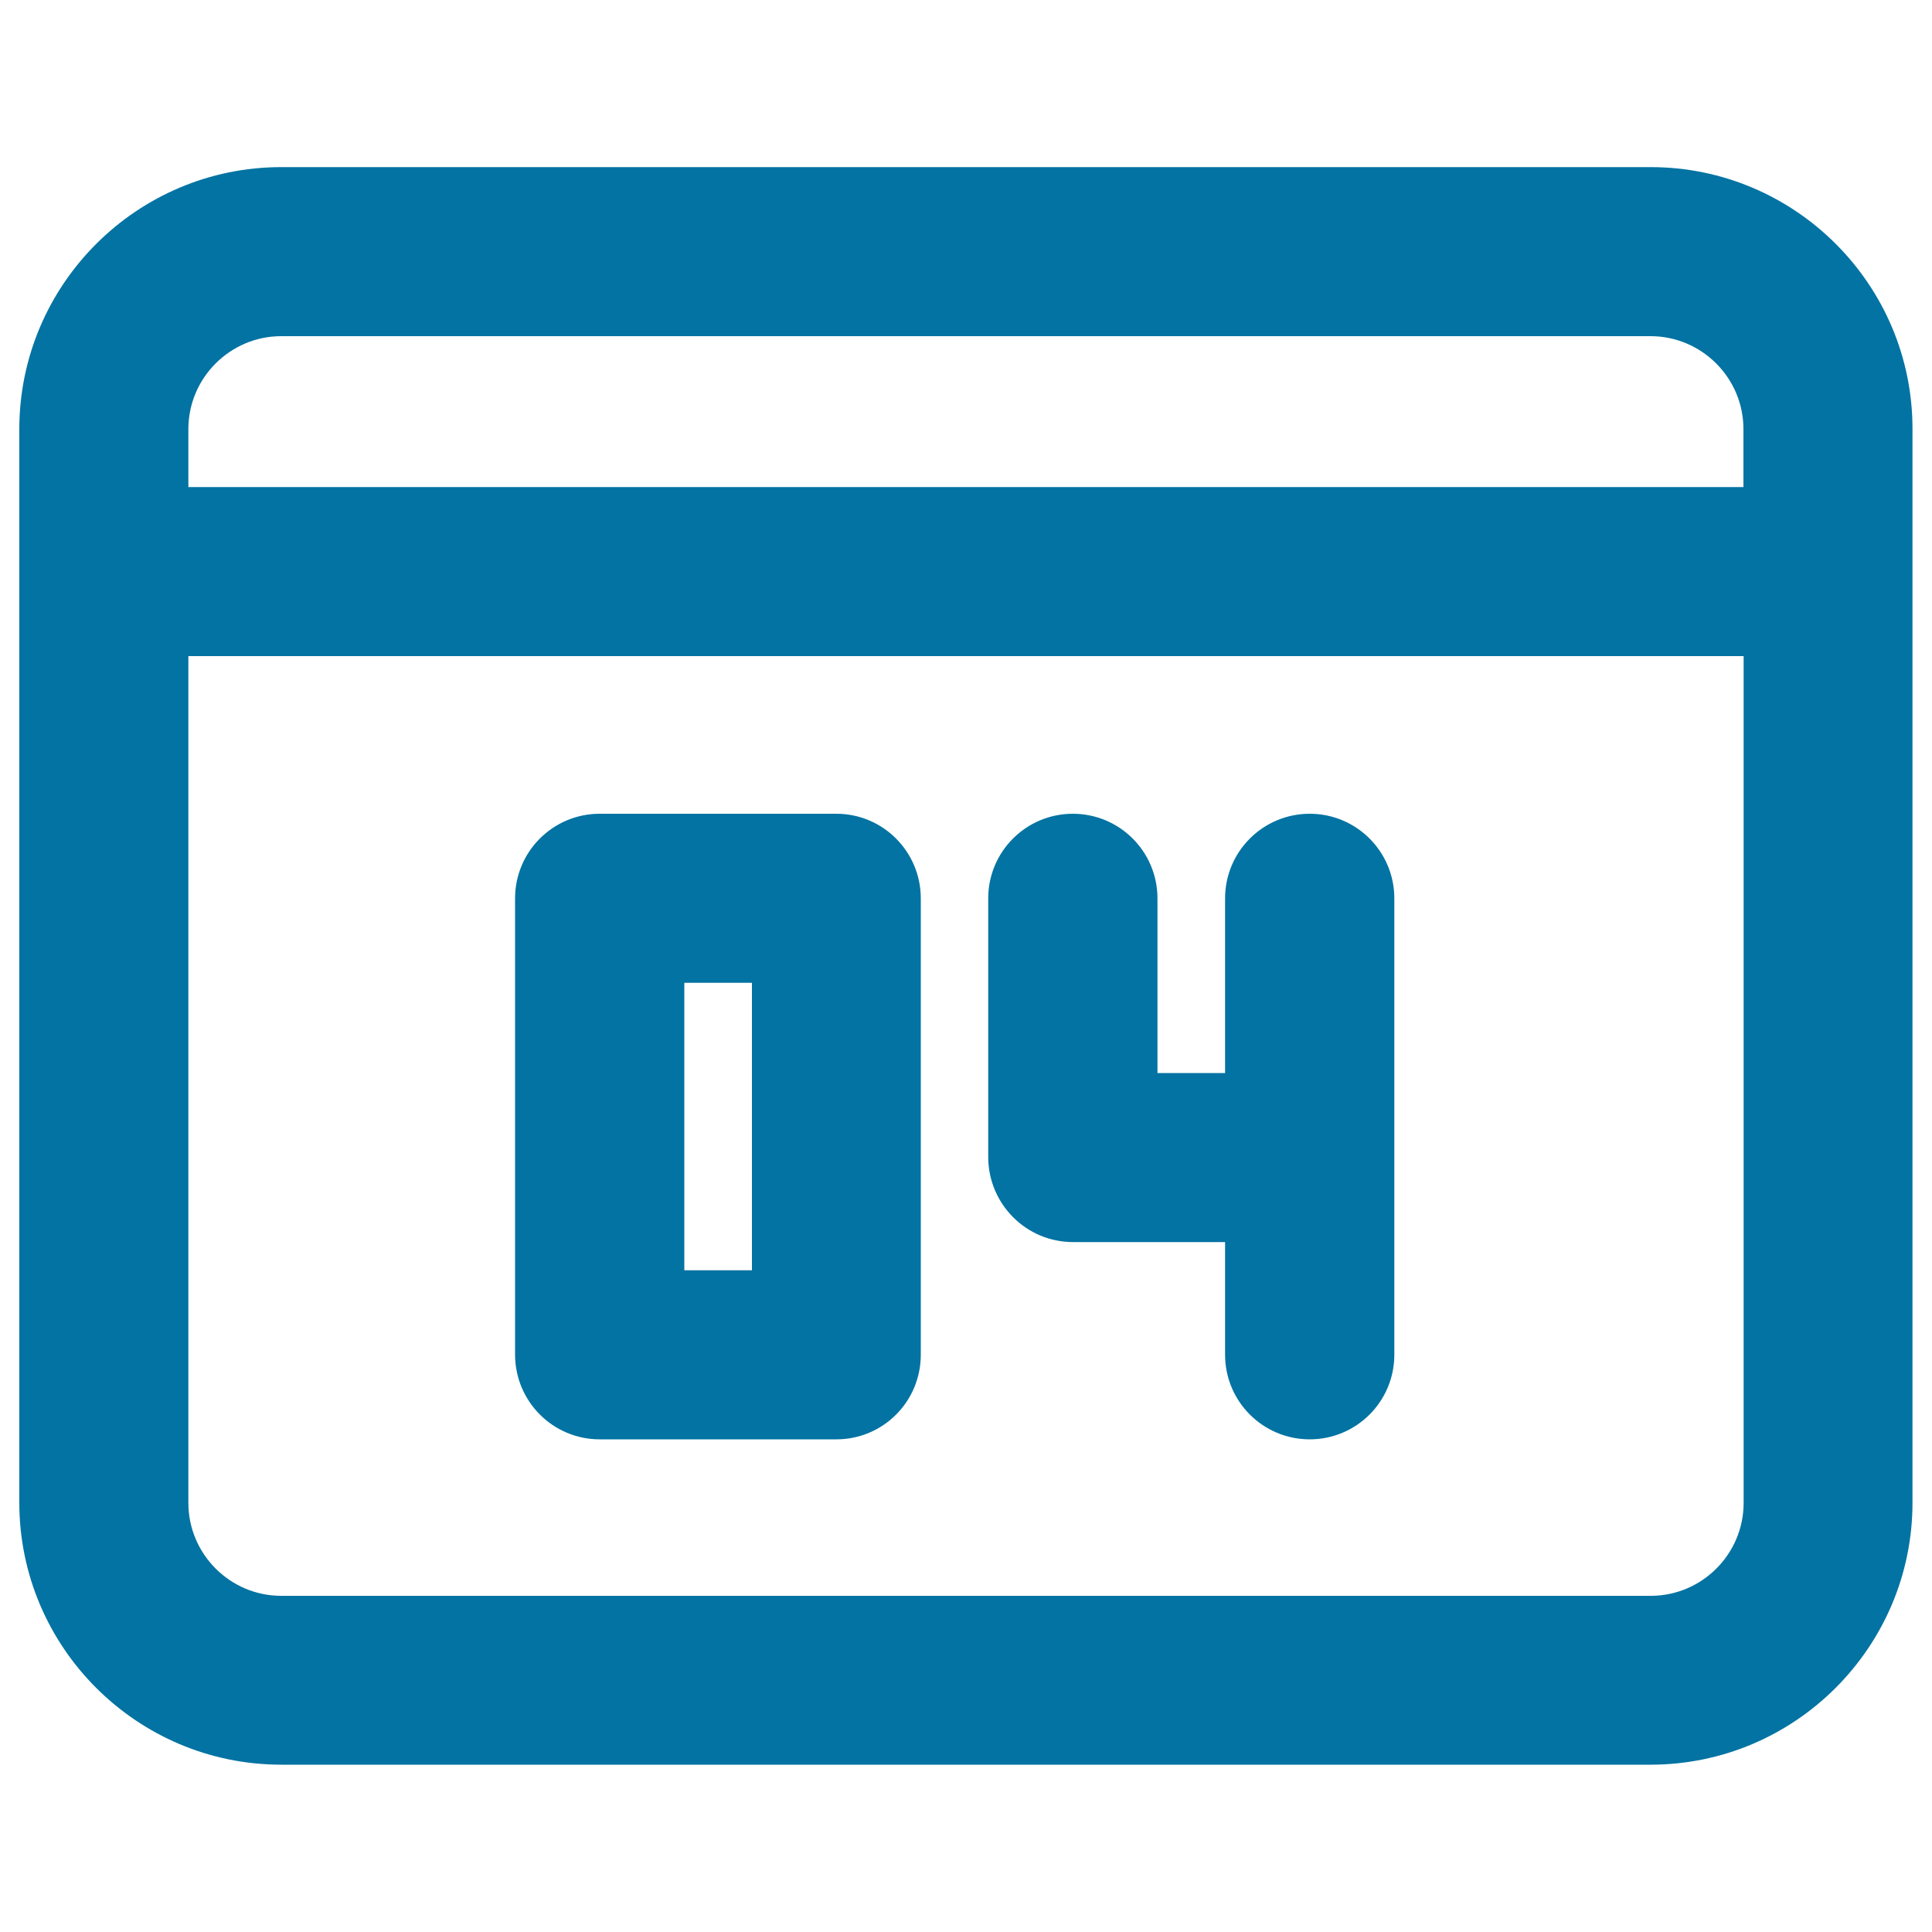 <svg xmlns="http://www.w3.org/2000/svg" viewBox="0 0 1000 1000" style="fill:#0273a2">
<title>Calendar SVG icon</title>
<g><path d="M854.4,86.5H145.6C70.9,86.5,10,147.3,10,222.1v555.7c0,74.8,60.9,135.6,135.6,135.6h708.7c74.8,0,135.6-60.9,135.6-135.6V222.1C990,147.3,929.1,86.5,854.4,86.5z M902.5,777.9c0,26.5-21.6,48.1-48.1,48.1H145.6c-26.5,0-48.1-21.6-48.1-48.1V339.6h805V777.9z M902.5,252.1h-805v-30c0-26.5,21.6-48.1,48.1-48.1h708.7c26.5,0,48.1,21.6,48.1,48.1V252.1z"/><path d="M310.4,745h122.5c24.2,0,43.7-19.6,43.7-43.8V465c0-24.2-19.6-43.8-43.7-43.8H310.4c-24.2,0-43.8,19.6-43.8,43.8v236.3C266.7,725.4,286.2,745,310.4,745z M354.2,508.7h35v148.8h-35V508.7z"/><path d="M555.4,642.9h78.7v58.3c0,24.2,19.6,43.8,43.8,43.8c24.2,0,43.8-19.6,43.8-43.8V465c0-24.2-19.6-43.8-43.8-43.8c-24.2,0-43.8,19.6-43.8,43.8v90.4h-35V465c0-24.2-19.6-43.8-43.8-43.8c-24.2,0-43.8,19.6-43.8,43.8v134.2C511.7,623.3,531.2,642.9,555.4,642.9z"/></g>
</svg>
